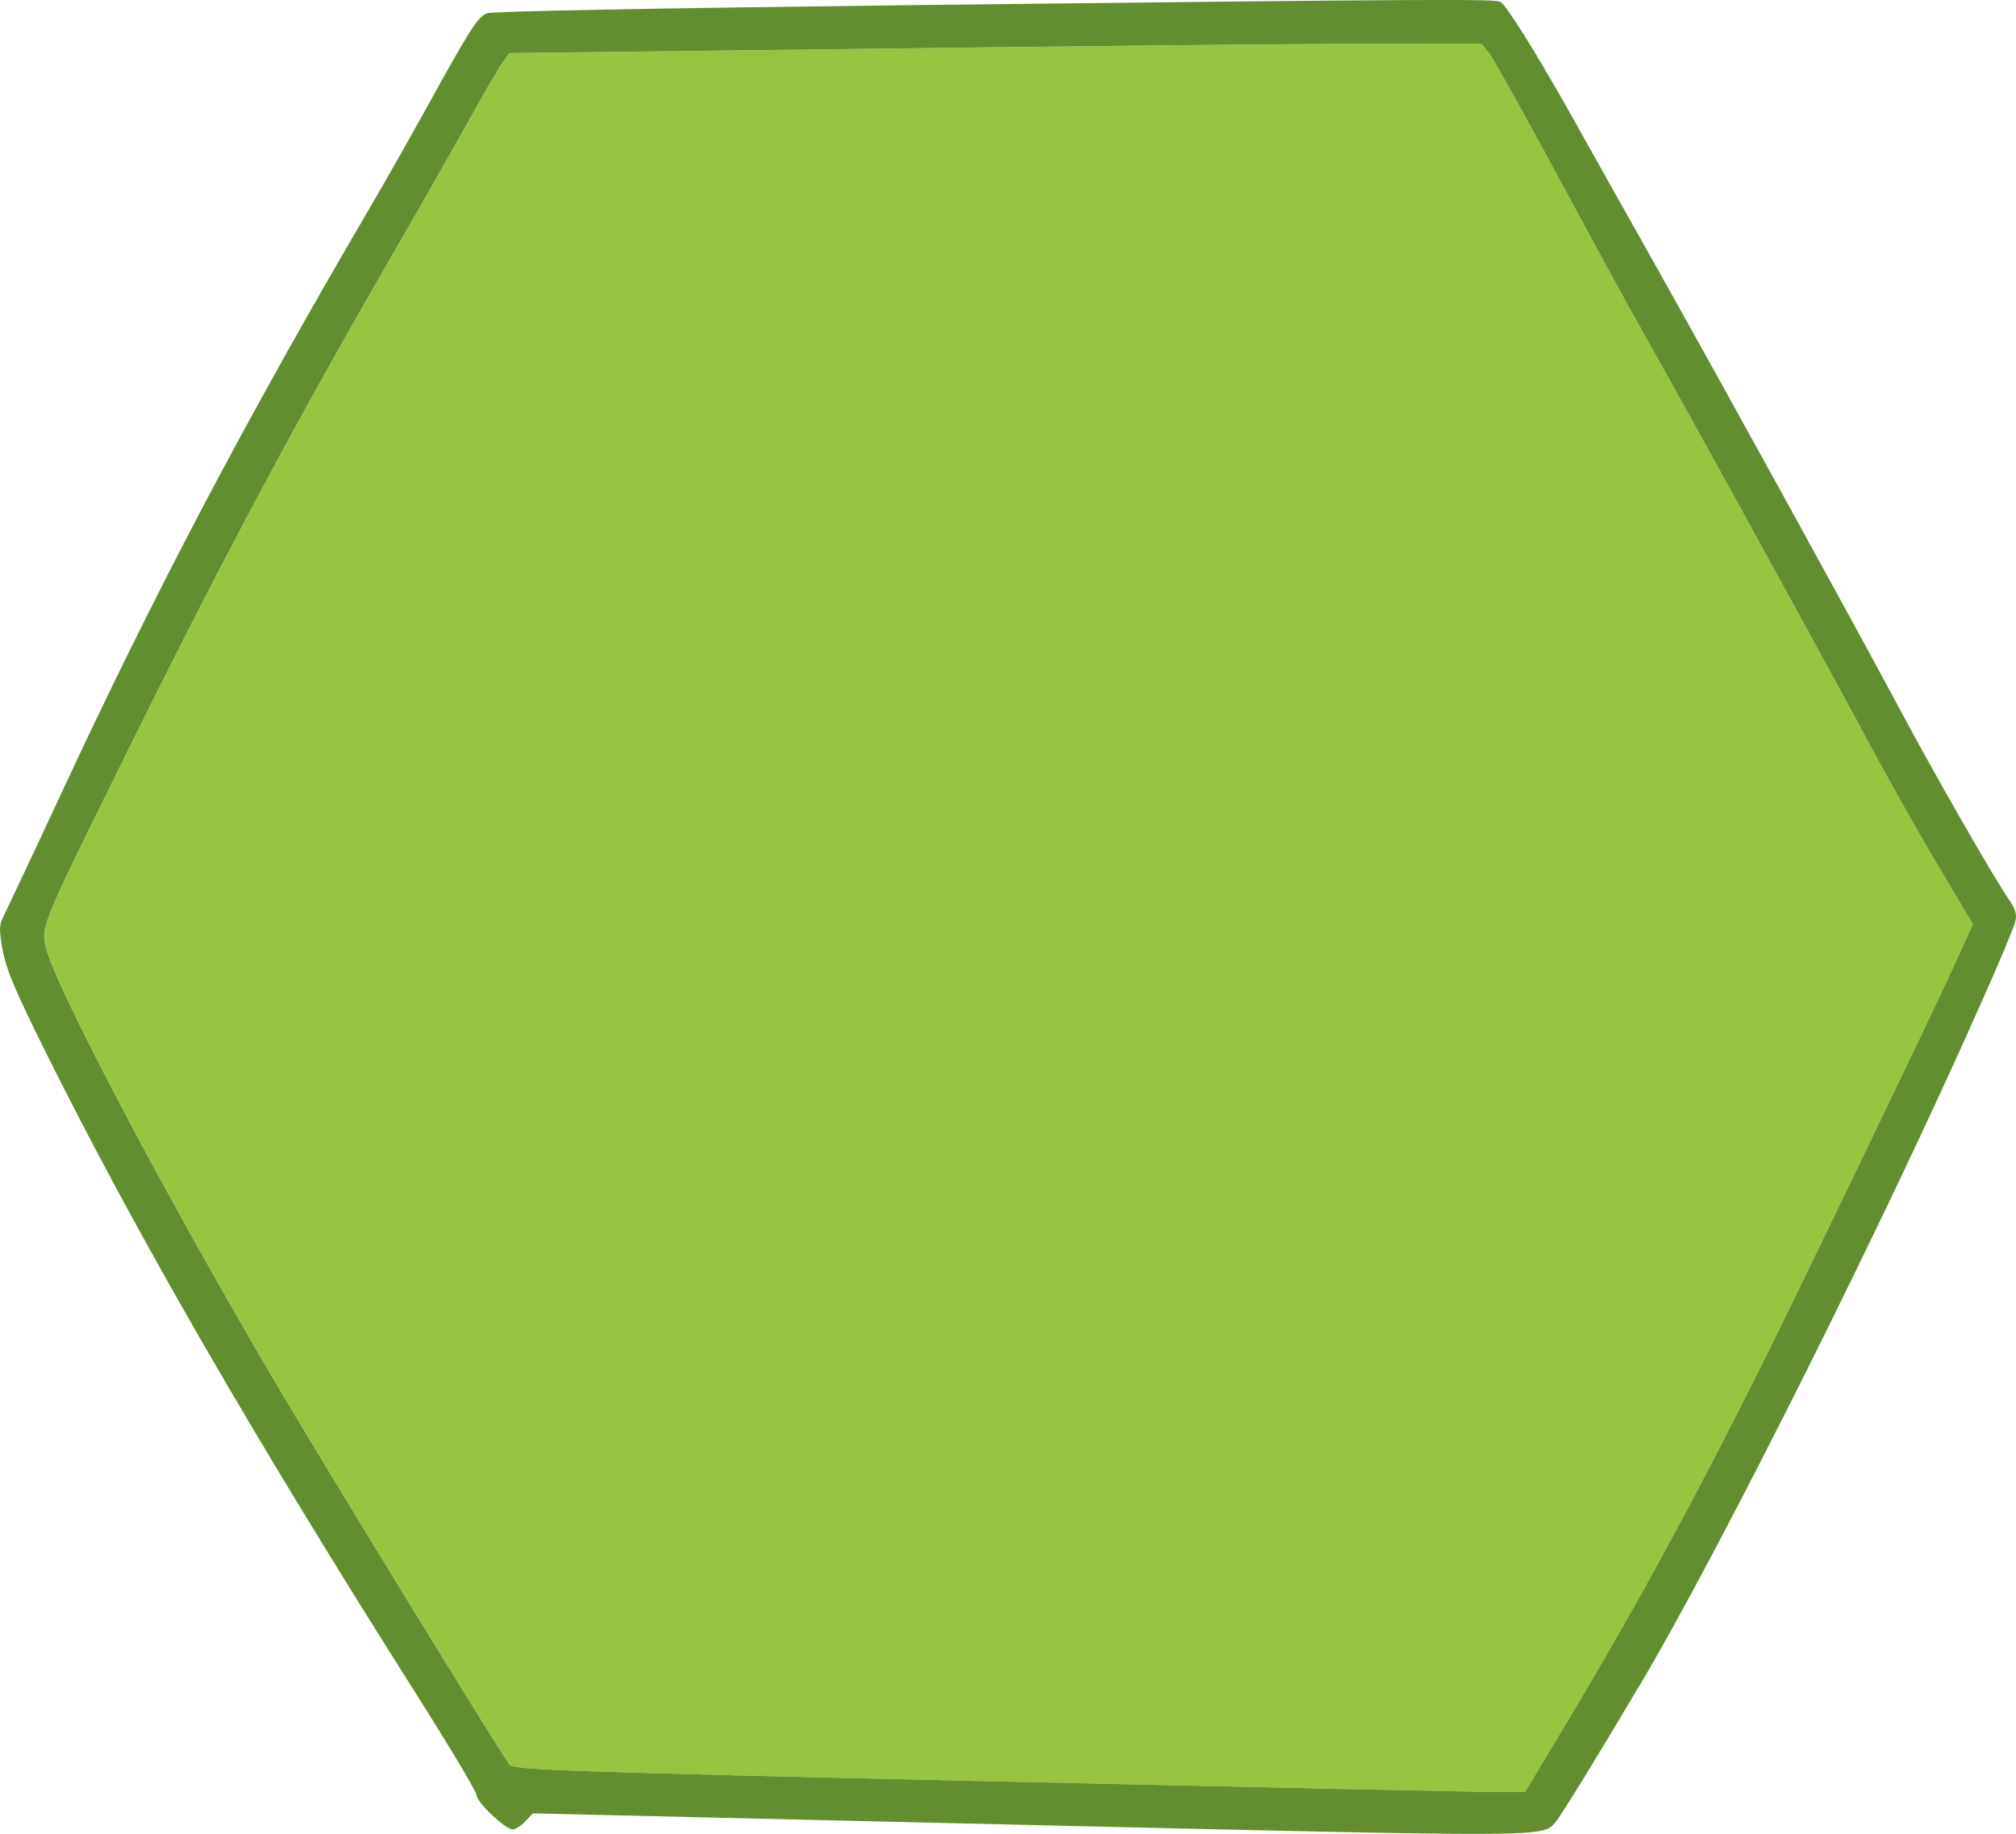 <svg xmlns="http://www.w3.org/2000/svg" id="Capa_2" data-name="Capa 2" viewBox="0 0 444.01 403.85"><defs><style>      .cls-1 {        fill: #628e2f;      }      .cls-2 {        fill: #99c442;      }    </style></defs><g id="New_Layer" data-name="New Layer"><g><path class="cls-2" d="m112.33,388.68c1.13,1.05,12.98,1.5,106.72,3.6,58.01,1.28,108,2.4,111.15,2.33h5.7l6.23-10.36c16.59-27.47,29.64-51.18,45.78-83.46,7.96-15.91,36.7-75.58,42.33-87.81l4.28-9.46-7.88-13.28c-4.35-7.28-12.01-20.94-17.04-30.39-10.51-19.44-38.35-70.17-47.73-86.68-3.45-6.08-12.01-21.84-19.06-34.9-7.05-13.06-13.66-24.92-14.63-26.27l-1.88-2.4-32.42.07c-17.86.08-65.97.6-107.02,1.13l-74.67.9-1.28,1.8c-.75.98-3.83,6.08-6.75,11.48-3,5.33-11.03,19.59-18.01,31.6-20.64,35.8-36.47,65.37-55.39,103.49-21.39,43.23-21.46,43.38-20.79,47.88,1.05,6.9,24.69,52.08,49.46,94.34,11.48,19.59,51.63,85.11,52.91,86.38Z"></path><path class="cls-1" d="m91.25,372.39c7.58,11.93,13.73,22.21,13.73,22.97,0,1.5,6.3,7.5,7.96,7.5.6,0,1.88-.83,2.78-1.8l1.65-1.73,109.2,2.55c115.05,2.7,113.03,2.7,115.95-.53,1.2-1.35,9.08-14.18,19.29-31.37,17.49-29.64,53.44-101.47,74.52-149.12,3.9-8.71,7.28-16.74,7.5-17.86.45-1.58.08-2.78-1.35-4.88-3.45-4.95-16.74-28.22-23.87-41.58-9.83-18.39-36.62-67.09-52.98-96.29-7.66-13.66-16.96-30.17-20.64-36.77-6.98-12.31-13.06-22.06-14.48-23.04-.9-.68-11.78-.68-128.71.68-56.51.68-93.44,1.35-94.56,1.8-2.03.83-3.53,3.15-13.36,20.94-3.53,6.38-9.16,16.36-12.61,22.21-27.39,46.76-47.13,84.28-67.77,128.64-5.85,12.61-11.41,24.32-12.23,26.04-1.5,2.93-1.58,3.38-.68,8.56.83,4.28,2.78,8.93,9.46,22.36,19.74,39.7,45.33,84.06,81.2,140.72ZM30.75,160.07c18.91-38.13,34.75-67.7,55.39-103.49,6.98-12.01,15.01-26.27,18.01-31.6,2.93-5.4,6-10.51,6.75-11.48l1.28-1.8,74.67-.9c41.05-.53,89.16-1.05,107.02-1.13l32.42-.07,1.88,2.4c.98,1.35,7.58,13.21,14.63,26.27,7.05,13.06,15.61,28.82,19.06,34.9,9.38,16.51,37.22,67.24,47.73,86.68,5.03,9.46,12.68,23.12,17.04,30.39l7.88,13.28-4.28,9.46c-5.63,12.23-34.37,71.9-42.33,87.81-16.14,32.27-29.19,55.99-45.78,83.46l-6.23,10.36h-5.7c-3.15.07-53.14-1.05-111.15-2.33-93.74-2.1-105.6-2.55-106.72-3.6-1.28-1.28-41.43-66.79-52.91-86.38-24.77-42.25-48.41-87.43-49.46-94.34-.68-4.5-.6-4.65,20.79-47.88Z"></path></g></g></svg>